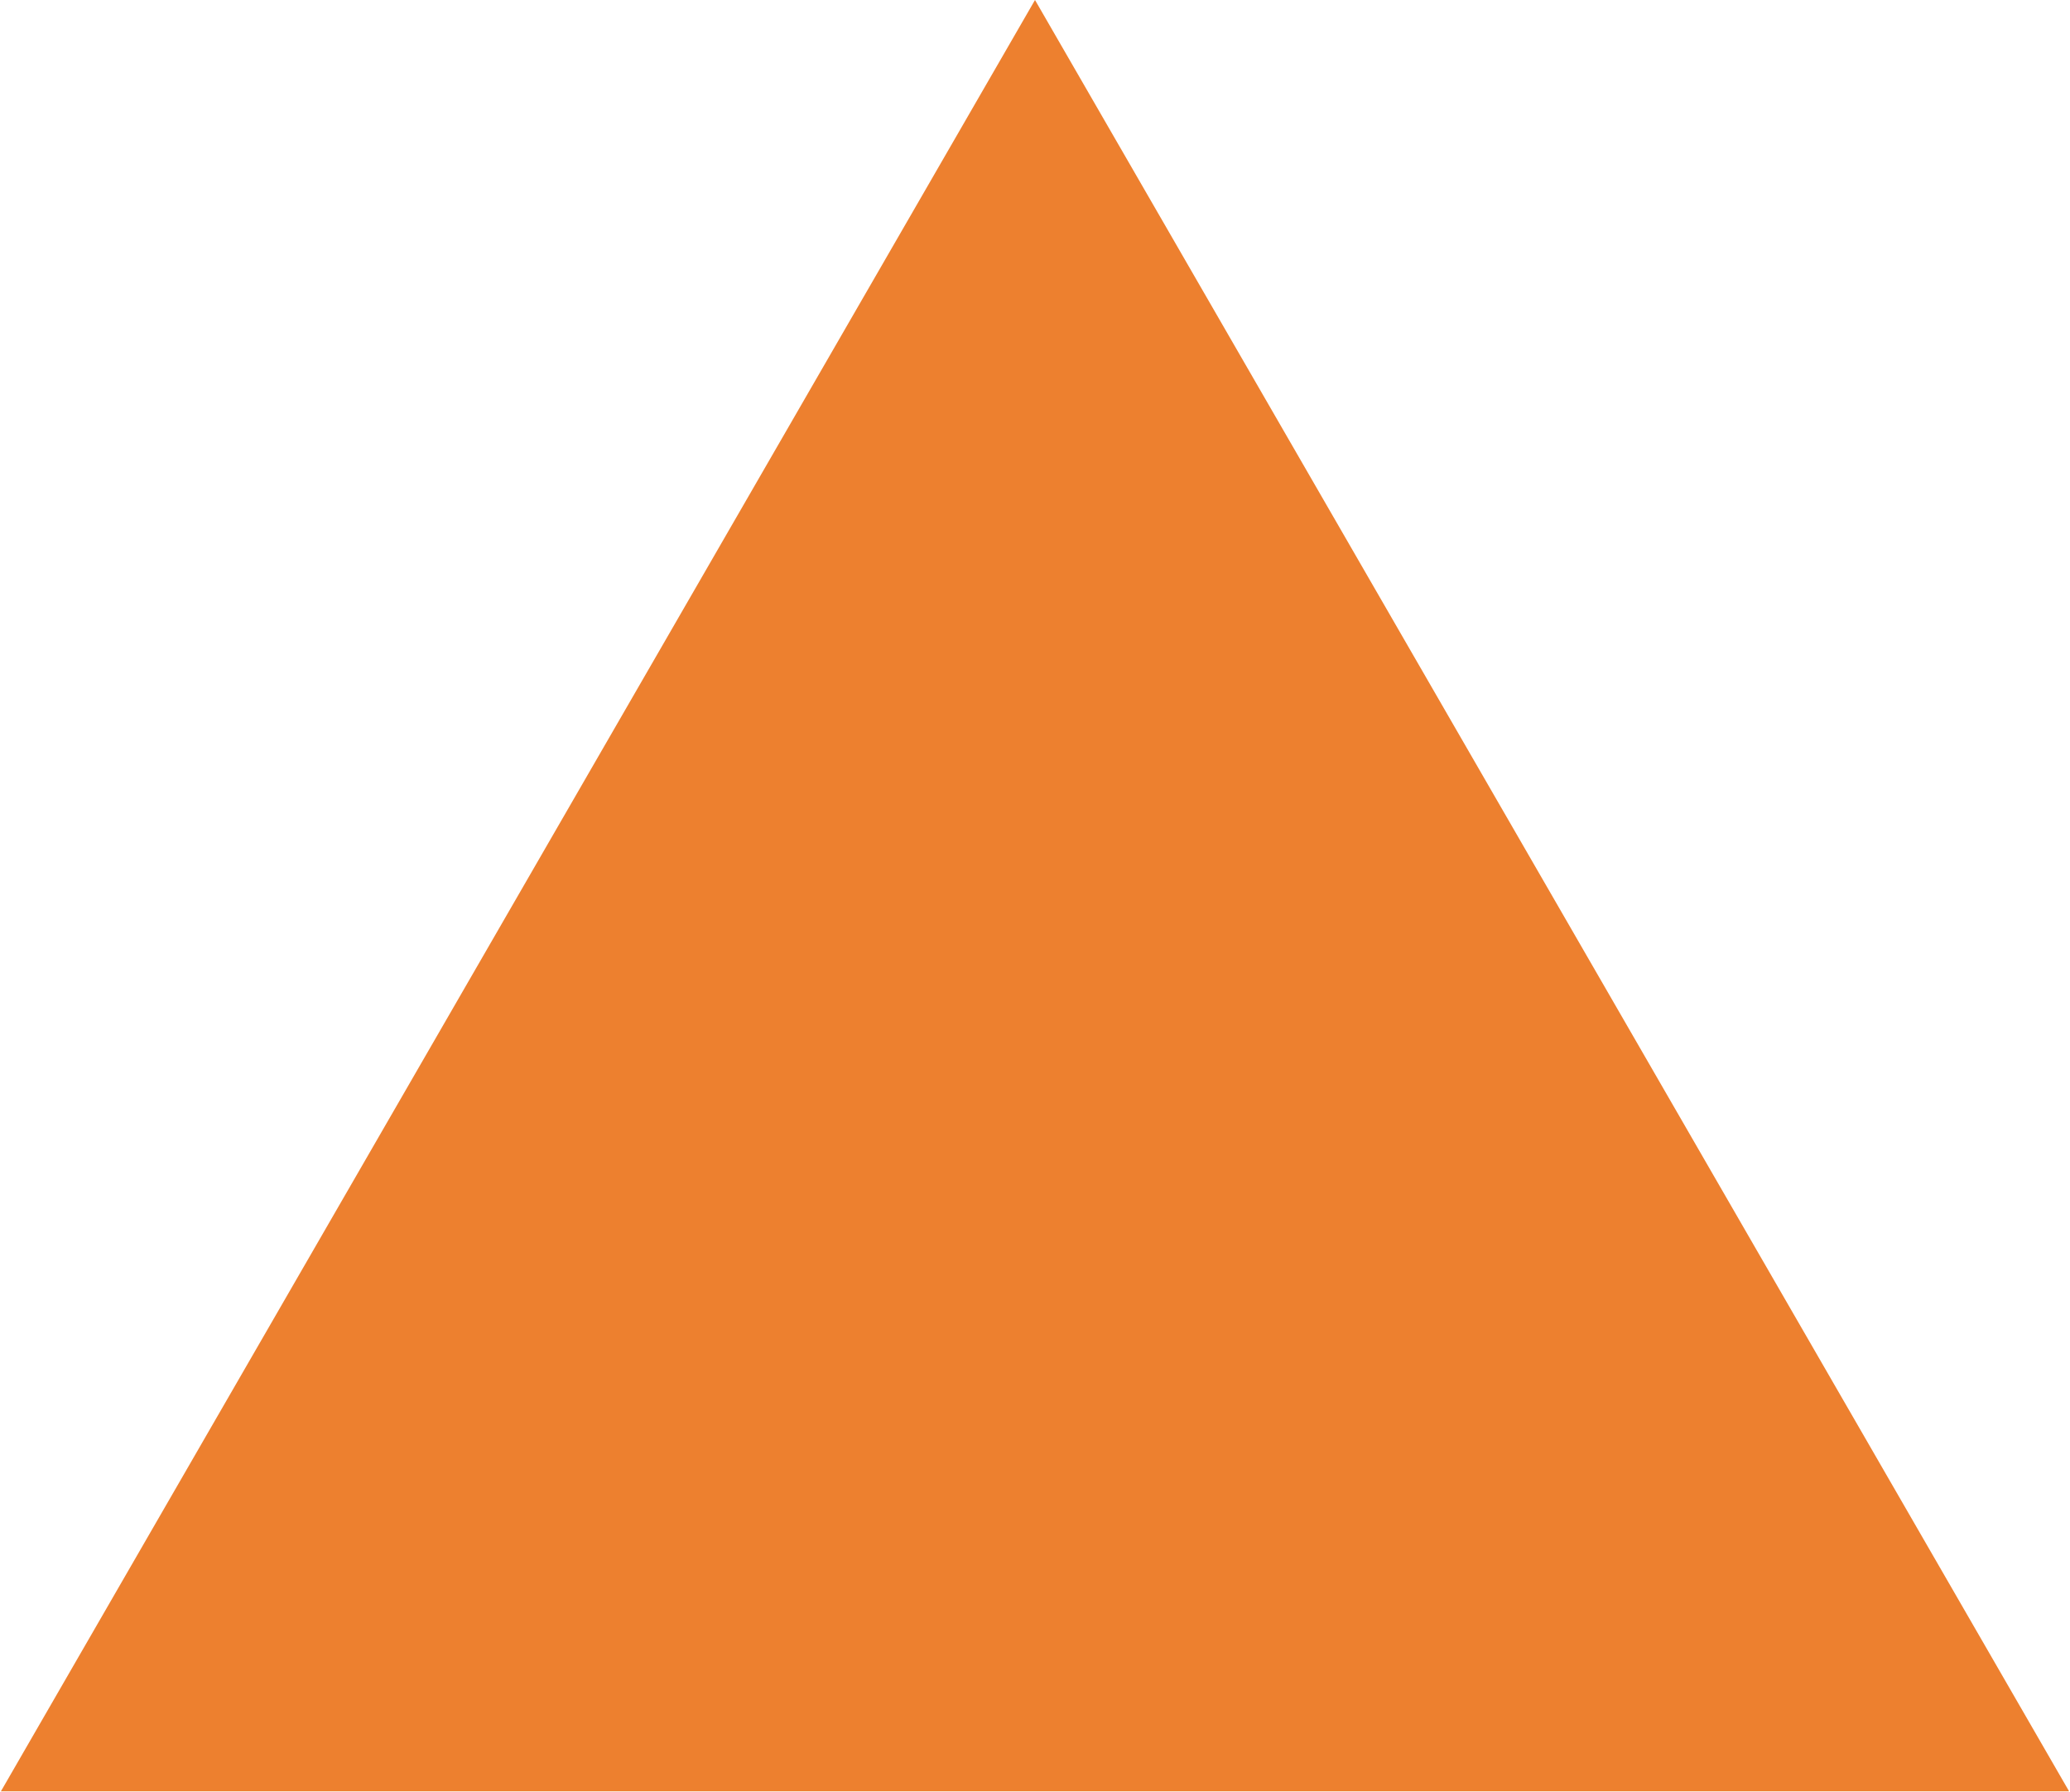 <?xml version="1.0" encoding="UTF-8"?> <svg xmlns="http://www.w3.org/2000/svg" width="1093" height="946" viewBox="0 0 1093 946" fill="none"> <path d="M546.5 0L1092.53 945.75H0.471L546.5 0Z" fill="#ED802F"></path> </svg> 